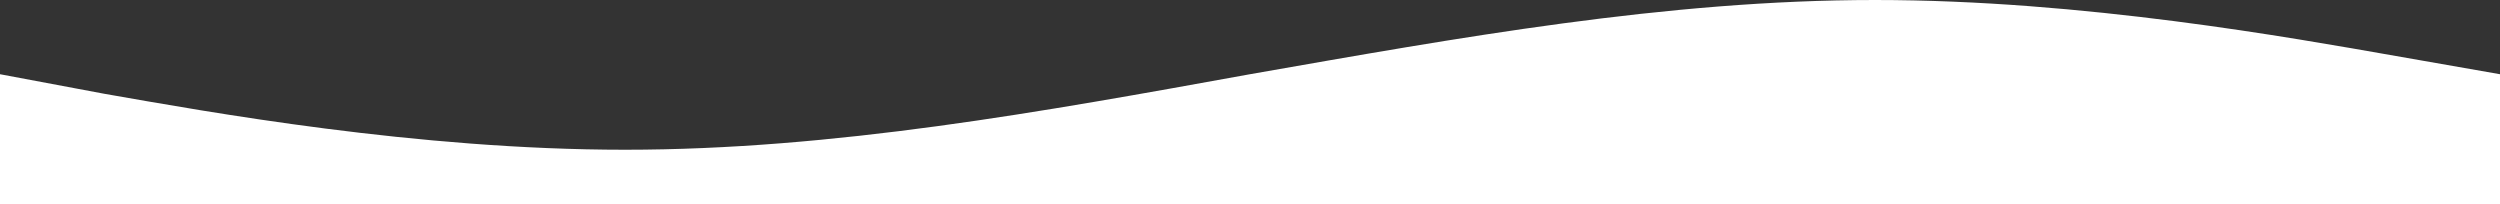 <?xml version="1.0" encoding="UTF-8"?> <svg xmlns="http://www.w3.org/2000/svg" width="1920" height="157" viewBox="0 0 1920 157" fill="none"><rect x="0" y="0" width="1920" height="157" fill="#333333" stroke="none"/> <path fill-rule="evenodd" clip-rule="evenodd" d="M0 57L80 72C160 86 320 115 480 115C640 115 800 86 960 57C1120 29 1280 0 1440 0C1600 0 1760 29 1840 43L1920 57V157H1840C1760 157 1600 157 1440 157C1280 157 1120 157 960 157C800 157 640 157 480 157C320 157 160 157 80 157H0V57Z" fill="white"></path> </svg> 